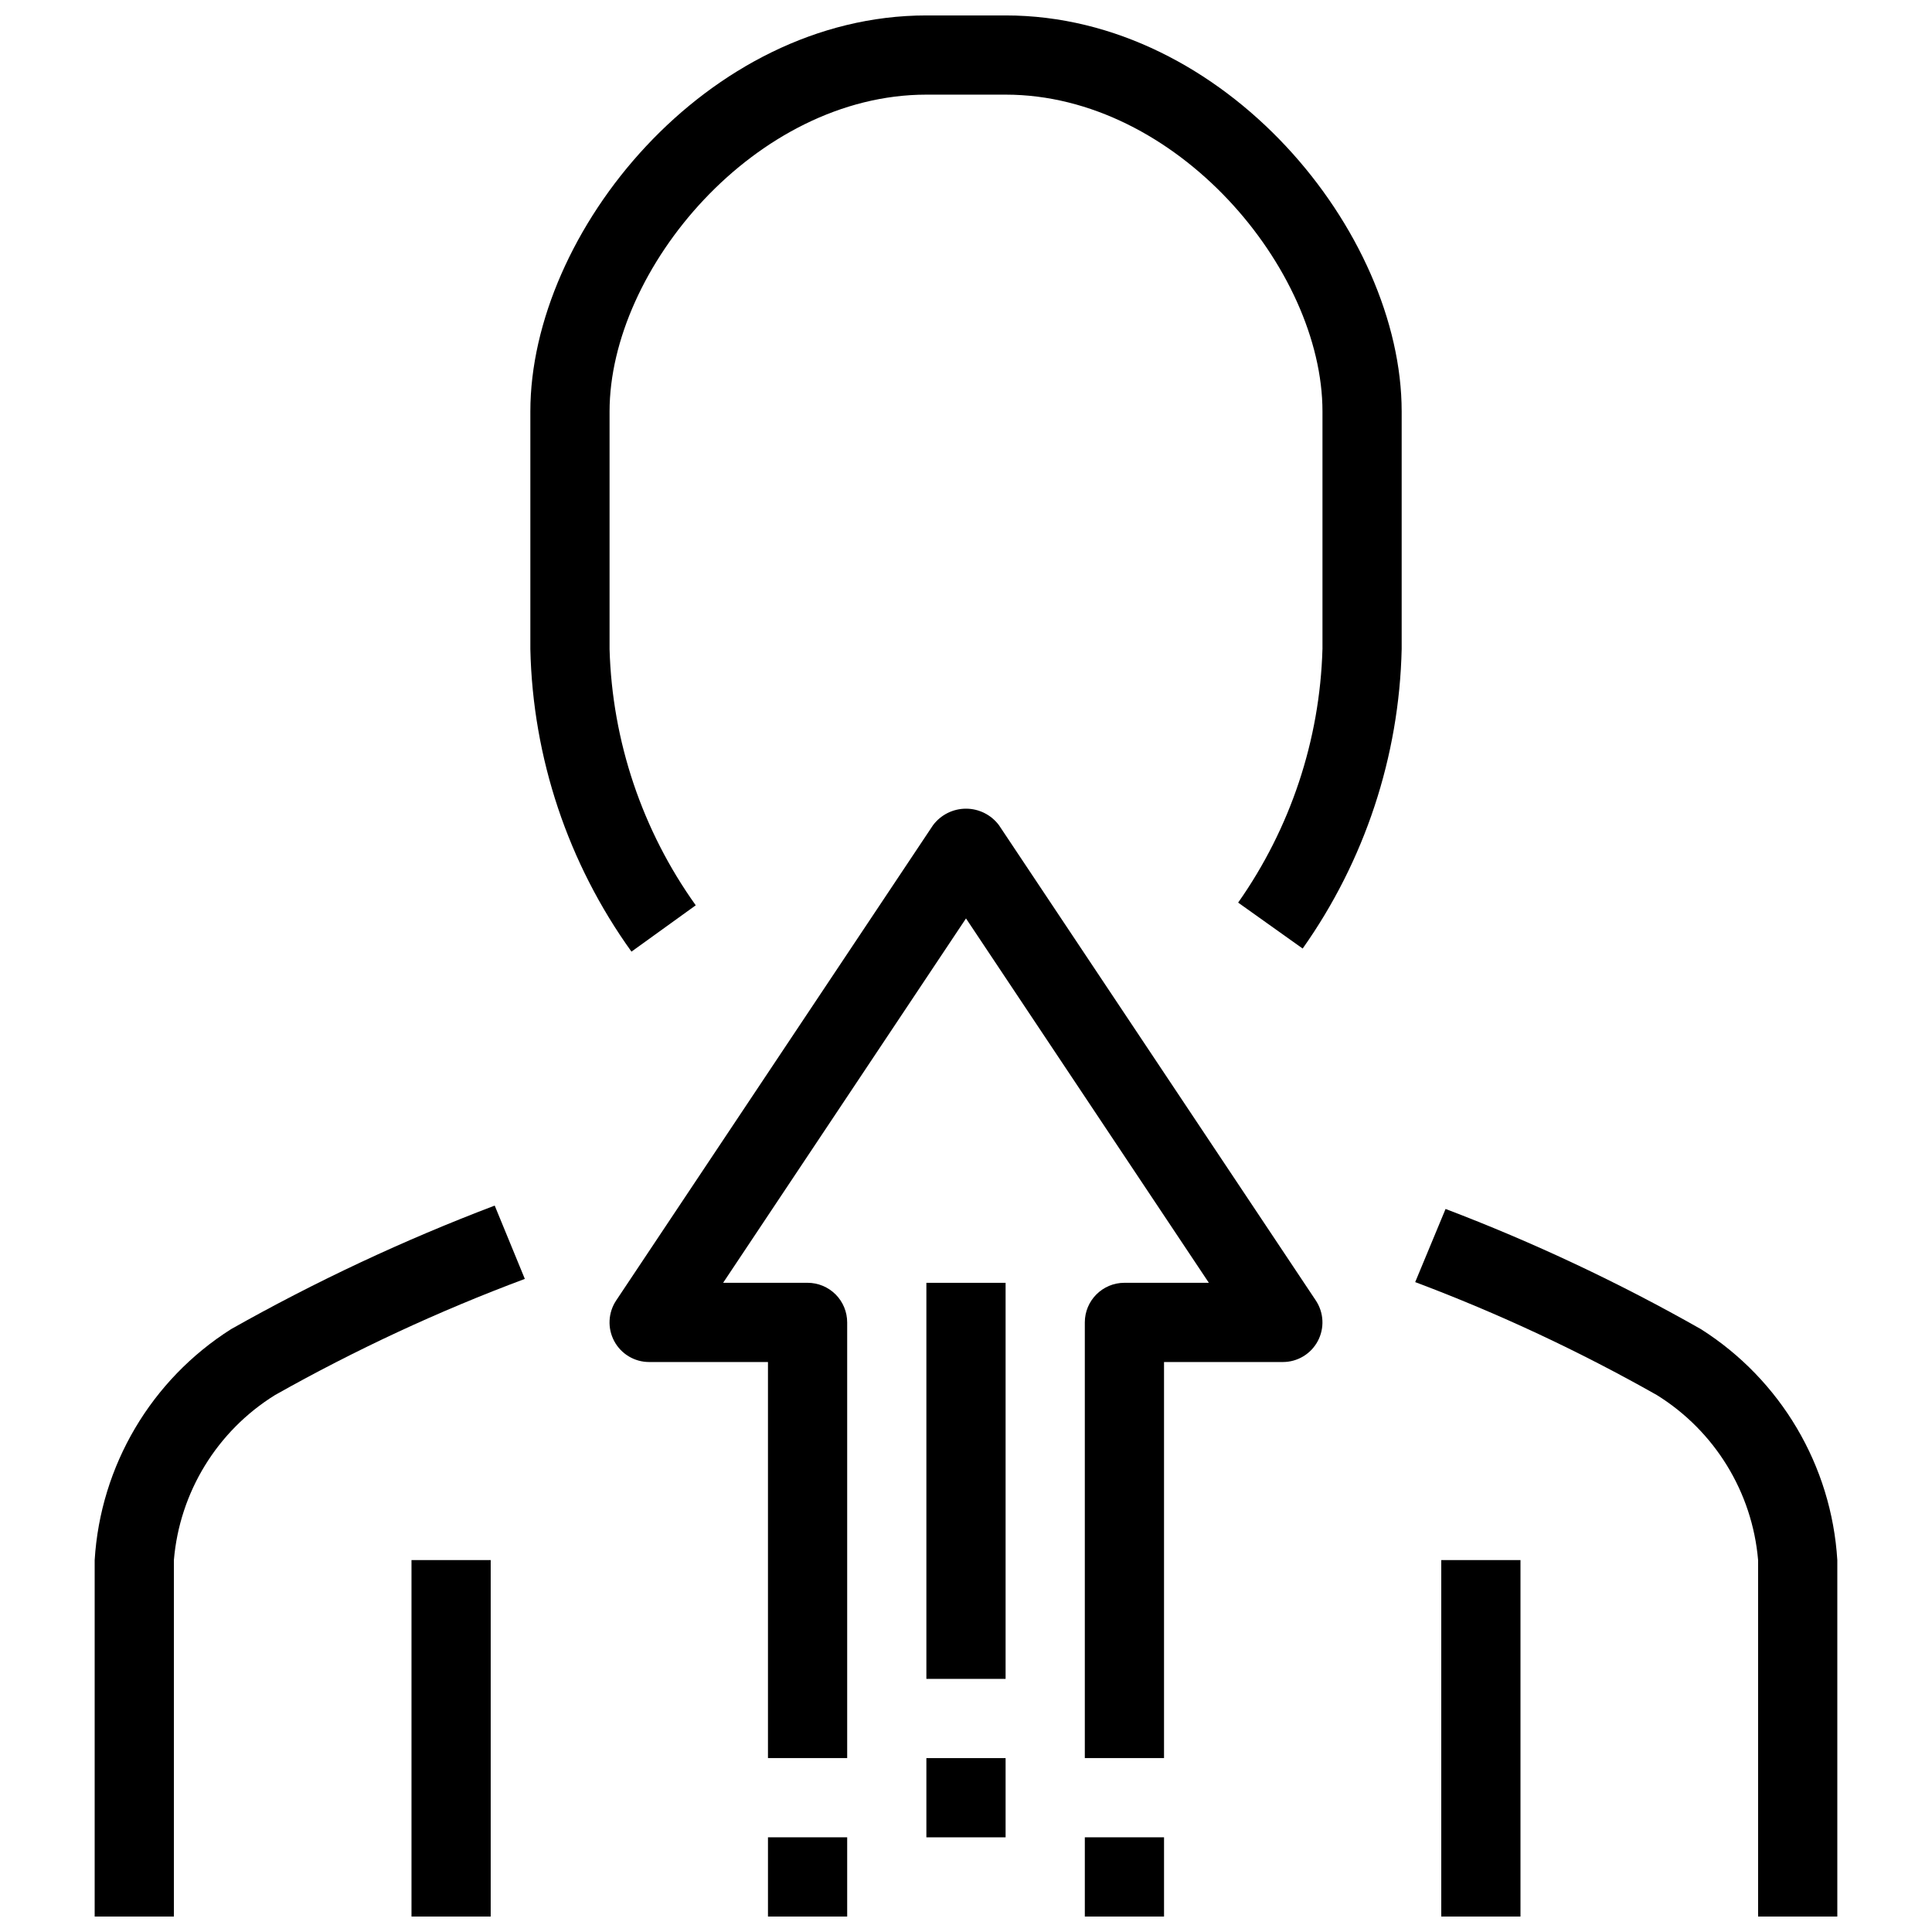 <?xml version="1.0" encoding="UTF-8"?>
<!-- Uploaded to: SVG Repo, www.svgrepo.com, Generator: SVG Repo Mixer Tools -->
<svg width="800px" height="800px" version="1.1" viewBox="144 144 512 512" xmlns="http://www.w3.org/2000/svg">
 <defs>
  <clipPath id="g">
   <path d="m169 463h115v188.9h-115z"/>
  </clipPath>
  <clipPath id="f">
   <path d="m284 148.09h232v248.91h-232z"/>
  </clipPath>
  <clipPath id="e">
   <path d="m519 464h112v187.9h-112z"/>
  </clipPath>
  <clipPath id="d">
   <path d="m253 557h22v94.902h-22z"/>
  </clipPath>
  <clipPath id="c">
   <path d="m525 557h22v94.902h-22z"/>
  </clipPath>
  <clipPath id="b">
   <path d="m347 630h22v21.902h-22z"/>
  </clipPath>
  <clipPath id="a">
   <path d="m431 630h22v21.902h-22z"/>
  </clipPath>
 </defs>
 <g clip-path="url(#g)">
  <path d="m205.25 496.23c-21.18 13.418-34.629 36.188-36.16 61.211v94.465h20.992v-94.465c1.52-18 11.465-34.223 26.816-43.746 21.23-11.961 43.359-22.25 66.188-30.773l-7.984-19.43c-24.078 9.141-47.426 20.082-69.852 32.738z"/>
 </g>
 <g clip-path="url(#f)">
  <path d="m410.5 148.09h-20.992c-58.141 0-104.96 57.422-104.96 104.96v62.977c0.633 28.812 9.977 56.762 26.797 80.168l17.035-12.281c-14.195-19.855-22.148-43.492-22.84-67.887v-62.977c0-37.785 38.742-83.969 83.969-83.969h20.992c45.227 0 83.969 46.184 83.969 83.969v62.977h-0.004c-0.695 24.098-8.469 47.457-22.344 67.172l17.098 12.176c16.449-23.246 25.586-50.875 26.238-79.348v-62.977c0-47.539-46.82-104.96-104.96-104.96z"/>
 </g>
 <g clip-path="url(#e)">
  <path d="m594.75 496.23c-21.707-12.324-44.328-22.973-67.66-31.844l-8.051 19.387v-0.004c22.086 8.305 43.492 18.309 64.027 29.926 15.355 9.523 25.309 25.742 26.848 43.746v94.465h20.992v-94.465c-1.531-25.023-14.98-47.793-36.156-61.211z"/>
 </g>
 <g clip-path="url(#d)">
  <path d="m253.05 557.44h20.992v94.465h-20.992z"/>
 </g>
 <g clip-path="url(#c)">
  <path d="m525.95 557.44h20.992v94.465h-20.992z"/>
 </g>
 <path d="m408.73 362.68c-2.059-2.75-5.293-4.371-8.73-4.371s-6.676 1.621-8.734 4.371l-83.969 125.95c-2.148 3.223-2.348 7.363-0.523 10.777 1.828 3.414 5.387 5.547 9.258 5.543h31.488v104.96h20.992v-115.46c0-2.781-1.105-5.453-3.074-7.422-1.969-1.965-4.641-3.074-7.422-3.074h-22.379l64.363-96.562 64.359 96.562h-22.375c-5.797 0-10.496 4.699-10.496 10.496v115.46h20.992v-104.96h31.488-0.004c3.875 0.004 7.43-2.129 9.258-5.543 1.828-3.414 1.625-7.555-0.523-10.777z"/>
 <g clip-path="url(#b)">
  <path d="m347.52 630.91h20.992v20.992h-20.992z"/>
 </g>
 <g clip-path="url(#a)">
  <path d="m431.49 630.91h20.992v20.992h-20.992z"/>
 </g>
 <path d="m389.5 609.92h20.992v20.992h-20.992z"/>
 <path d="m389.5 483.96h20.992v104.96h-20.992z"/>
</svg>
